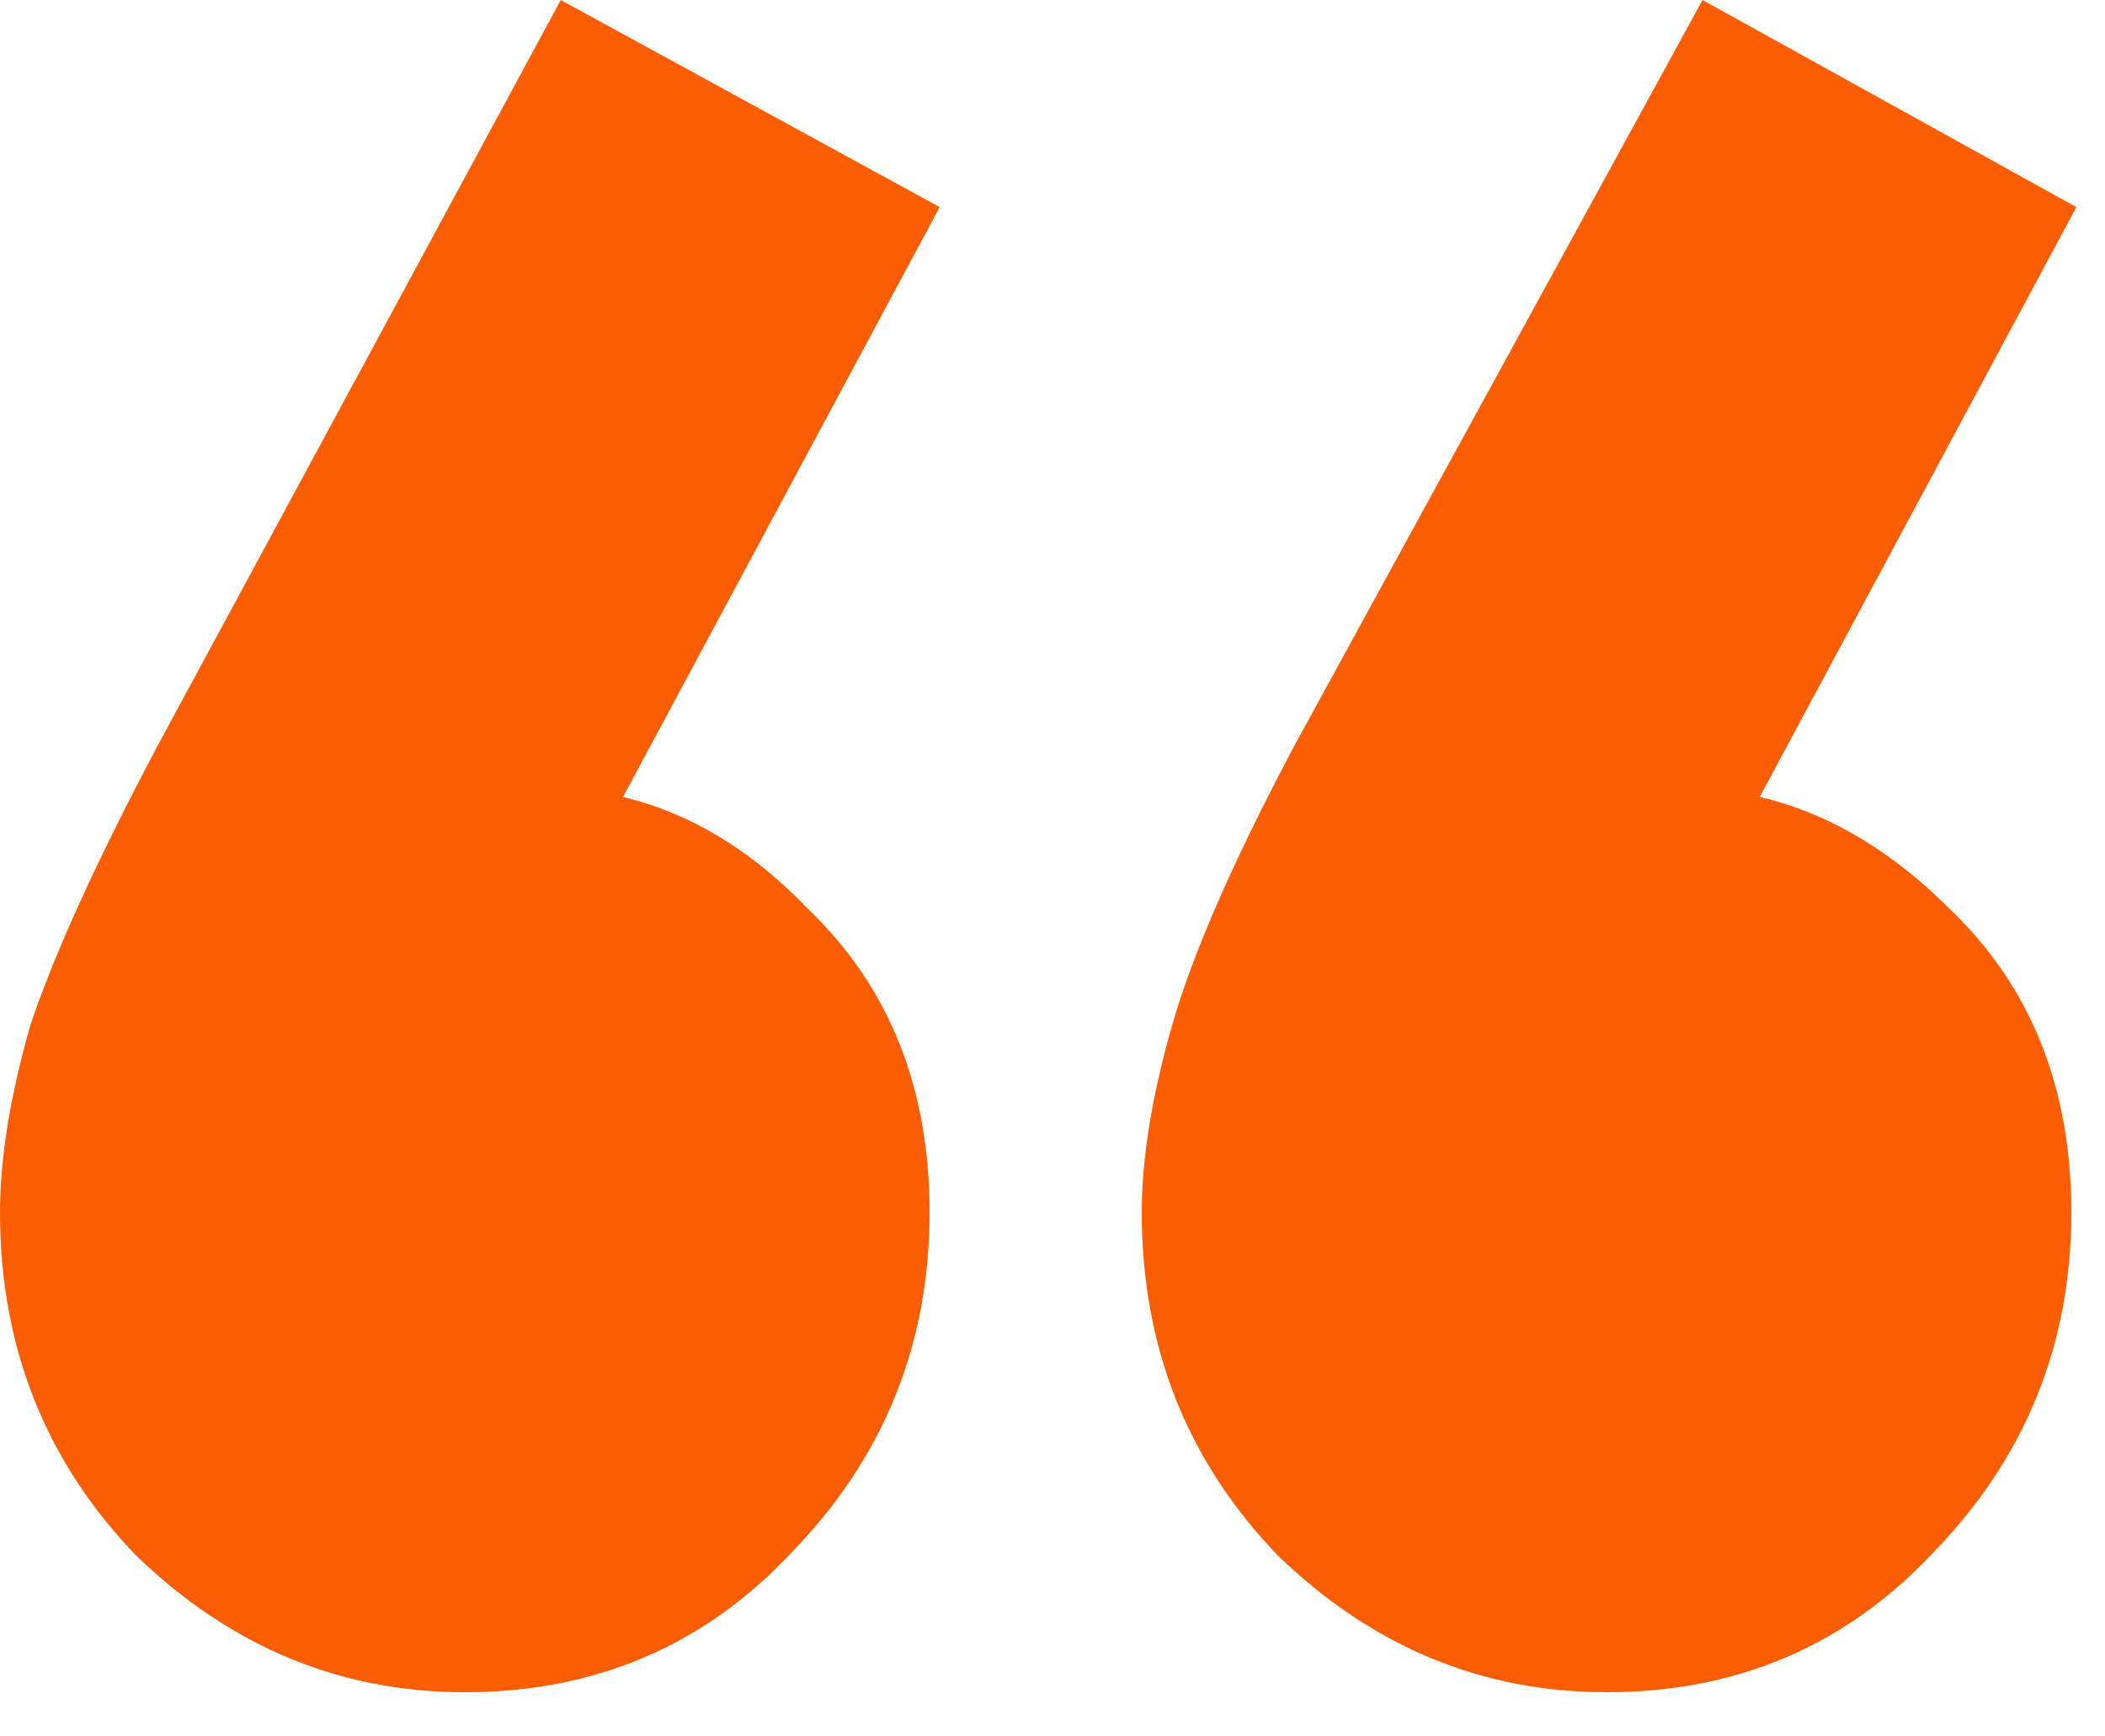 <svg width="40" height="33" viewBox="0 0 40 33" fill="none" xmlns="http://www.w3.org/2000/svg">
<path d="M17.856 3.936L10.848 16.992L6.432 18.24C6.944 17.28 7.52 16.512 8.16 15.936C8.8 15.296 9.536 14.976 10.368 14.976C12.224 14.976 13.888 15.744 15.36 17.28C16.896 18.752 17.664 20.672 17.664 23.04C17.664 25.536 16.8 27.68 15.072 29.472C13.408 31.264 11.328 32.16 8.832 32.16C6.464 32.16 4.384 31.296 2.592 29.568C0.864 27.776 0 25.6 0 23.04C0 22.016 0.192 20.832 0.576 19.488C1.024 18.144 1.824 16.384 2.976 14.208L10.656 0L17.856 3.936ZM39.456 3.936L32.448 16.992L28.128 18.24C28.576 17.28 29.12 16.512 29.76 15.936C30.464 15.296 31.2 14.976 31.968 14.976C33.824 14.976 35.52 15.744 37.056 17.28C38.592 18.752 39.36 20.672 39.36 23.04C39.36 25.536 38.496 27.68 36.768 29.472C35.104 31.264 33.024 32.16 30.528 32.16C28.16 32.16 26.08 31.296 24.288 29.568C22.56 27.776 21.696 25.6 21.696 23.04C21.696 22.016 21.888 20.832 22.272 19.488C22.656 18.144 23.424 16.384 24.576 14.208L32.352 0L39.456 3.936Z" fill="#FB5D02"/>
</svg>
